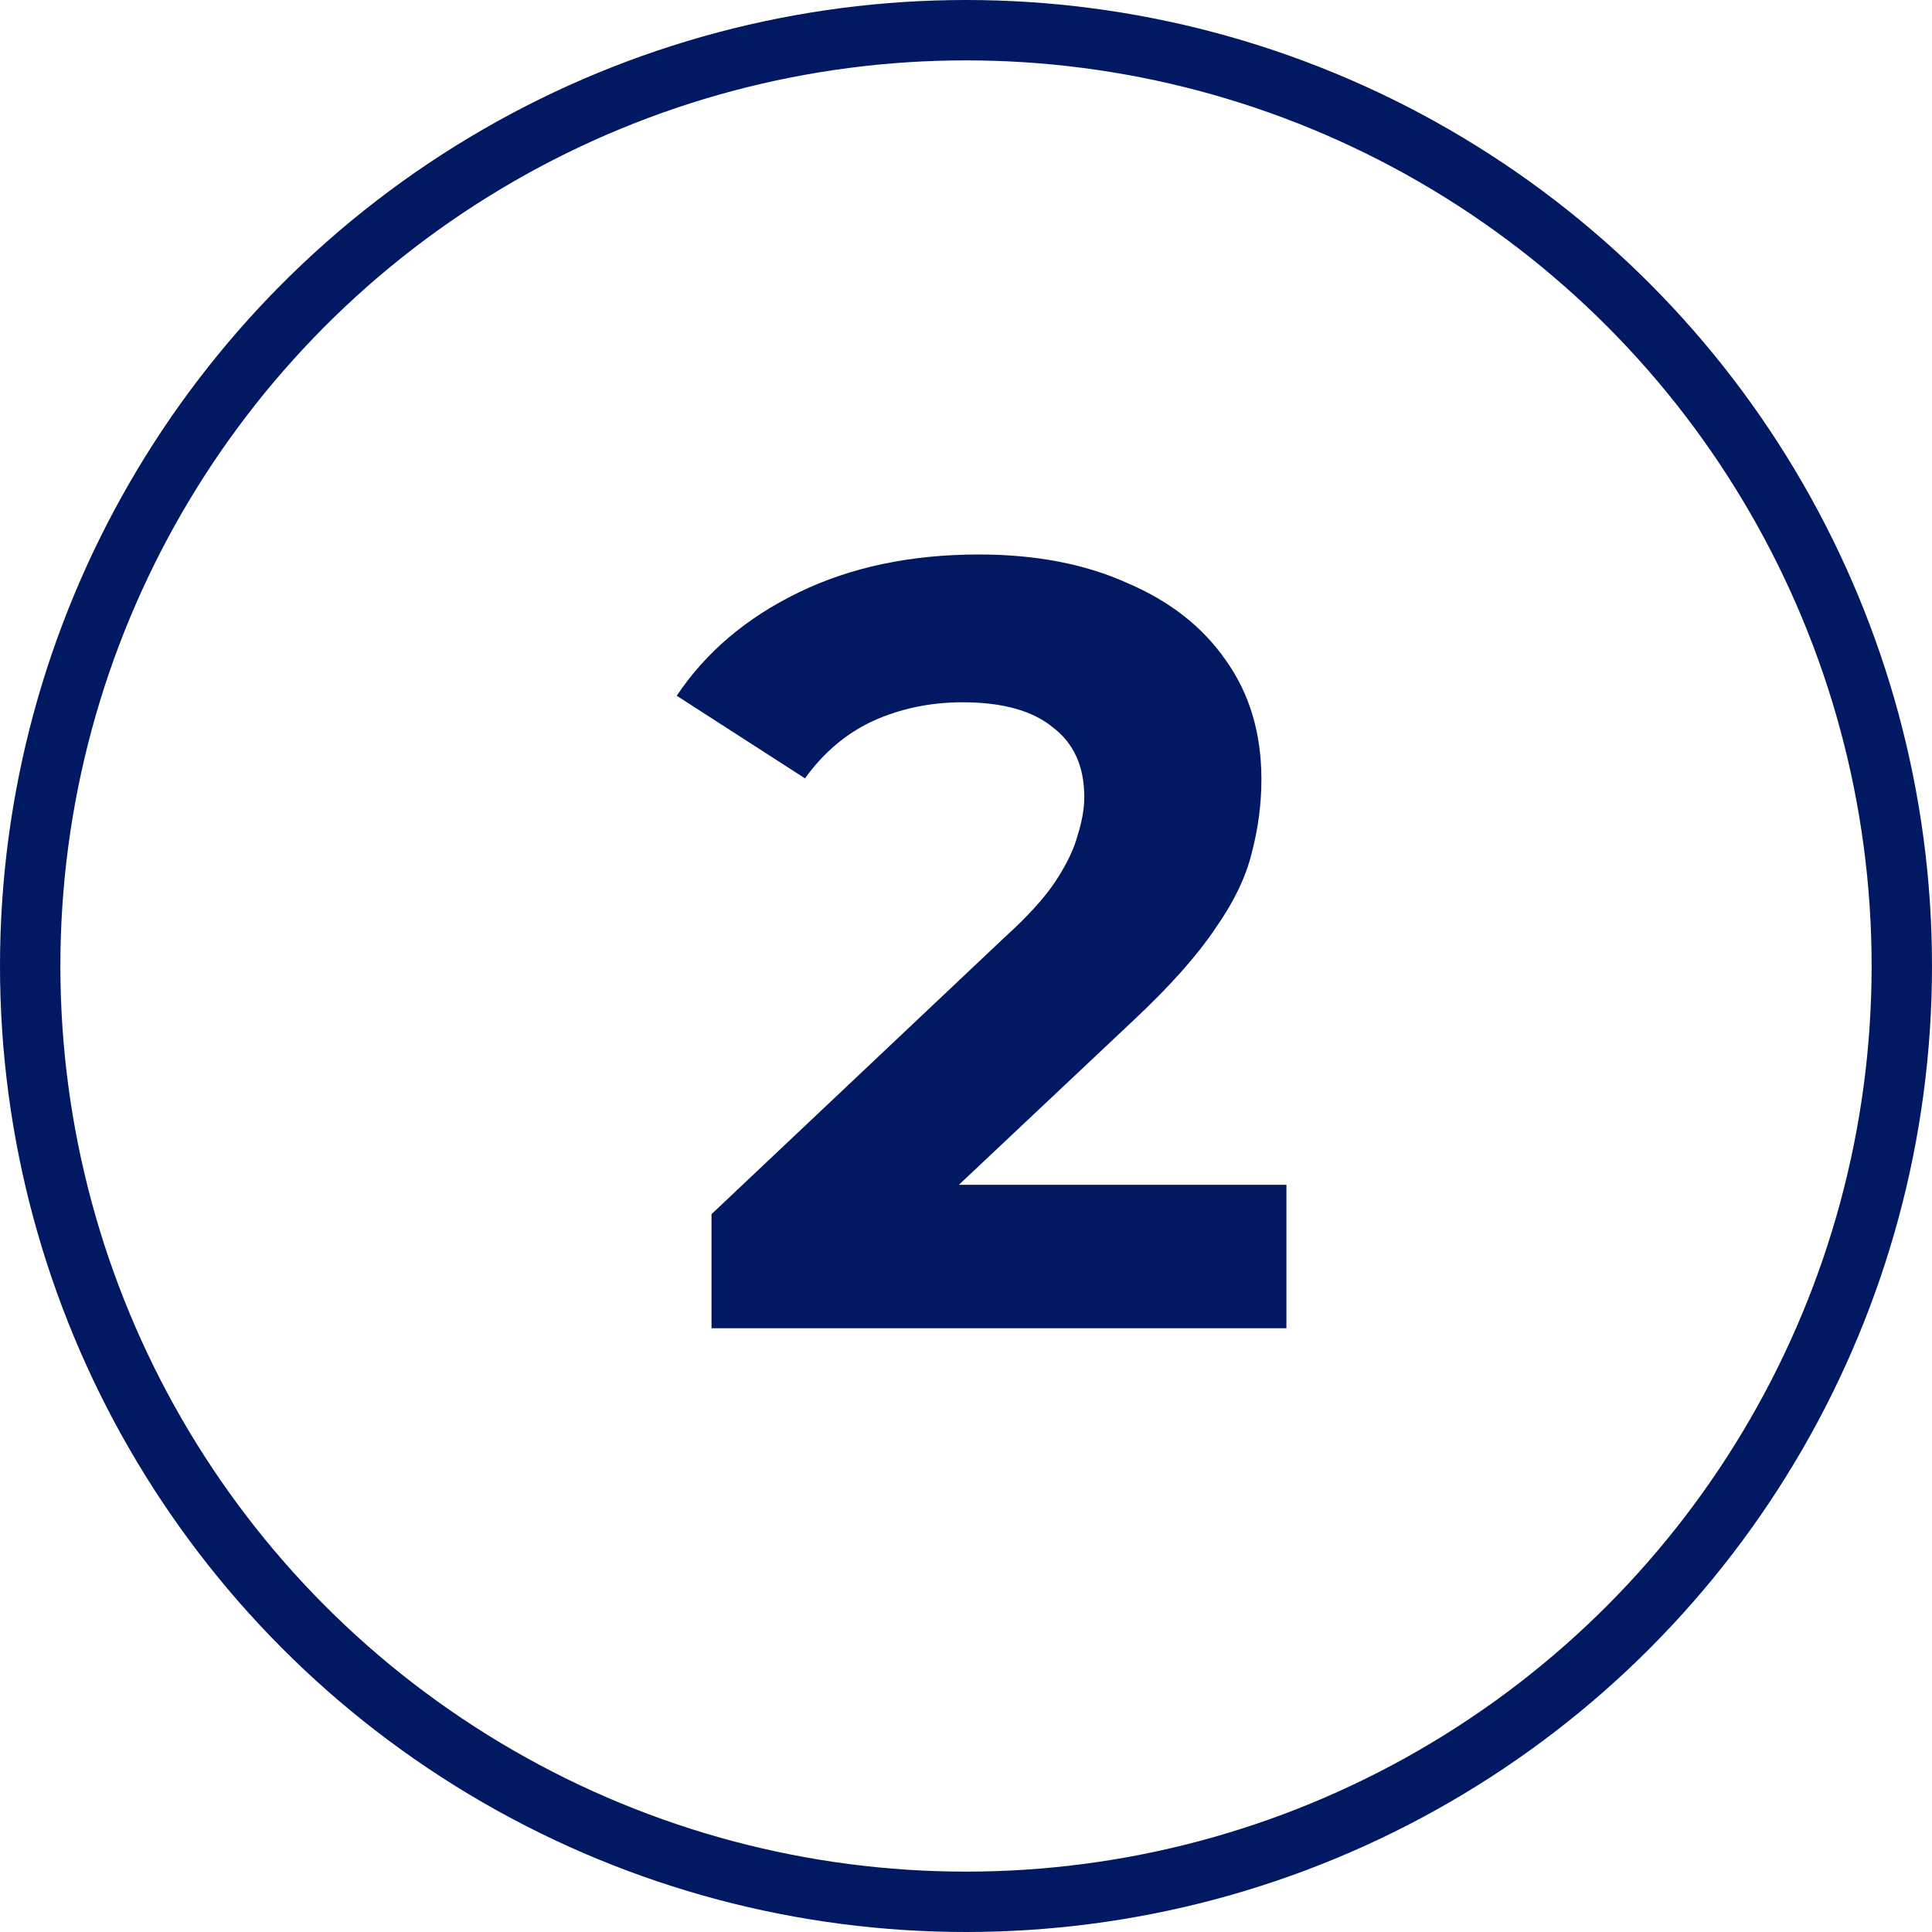 <svg width="32" height="32" viewBox="0 0 32 32" fill="none" xmlns="http://www.w3.org/2000/svg">
<circle cx="16" cy="16" r="15.5" stroke="#001962"/>
<path d="M11.785 22V20.11L16.645 15.52C17.029 15.172 17.311 14.86 17.491 14.584C17.671 14.308 17.791 14.056 17.851 13.828C17.923 13.6 17.959 13.39 17.959 13.198C17.959 12.694 17.785 12.31 17.437 12.046C17.101 11.77 16.603 11.632 15.943 11.632C15.415 11.632 14.923 11.734 14.467 11.938C14.023 12.142 13.645 12.46 13.333 12.892L11.209 11.524C11.689 10.804 12.361 10.234 13.225 9.814C14.089 9.394 15.085 9.184 16.213 9.184C17.149 9.184 17.965 9.34 18.661 9.652C19.369 9.952 19.915 10.378 20.299 10.93C20.695 11.482 20.893 12.142 20.893 12.91C20.893 13.318 20.839 13.726 20.731 14.134C20.635 14.53 20.431 14.95 20.119 15.394C19.819 15.838 19.375 16.336 18.787 16.888L14.755 20.686L14.197 19.624H21.307V22H11.785Z" fill="#001962"/>
</svg>
